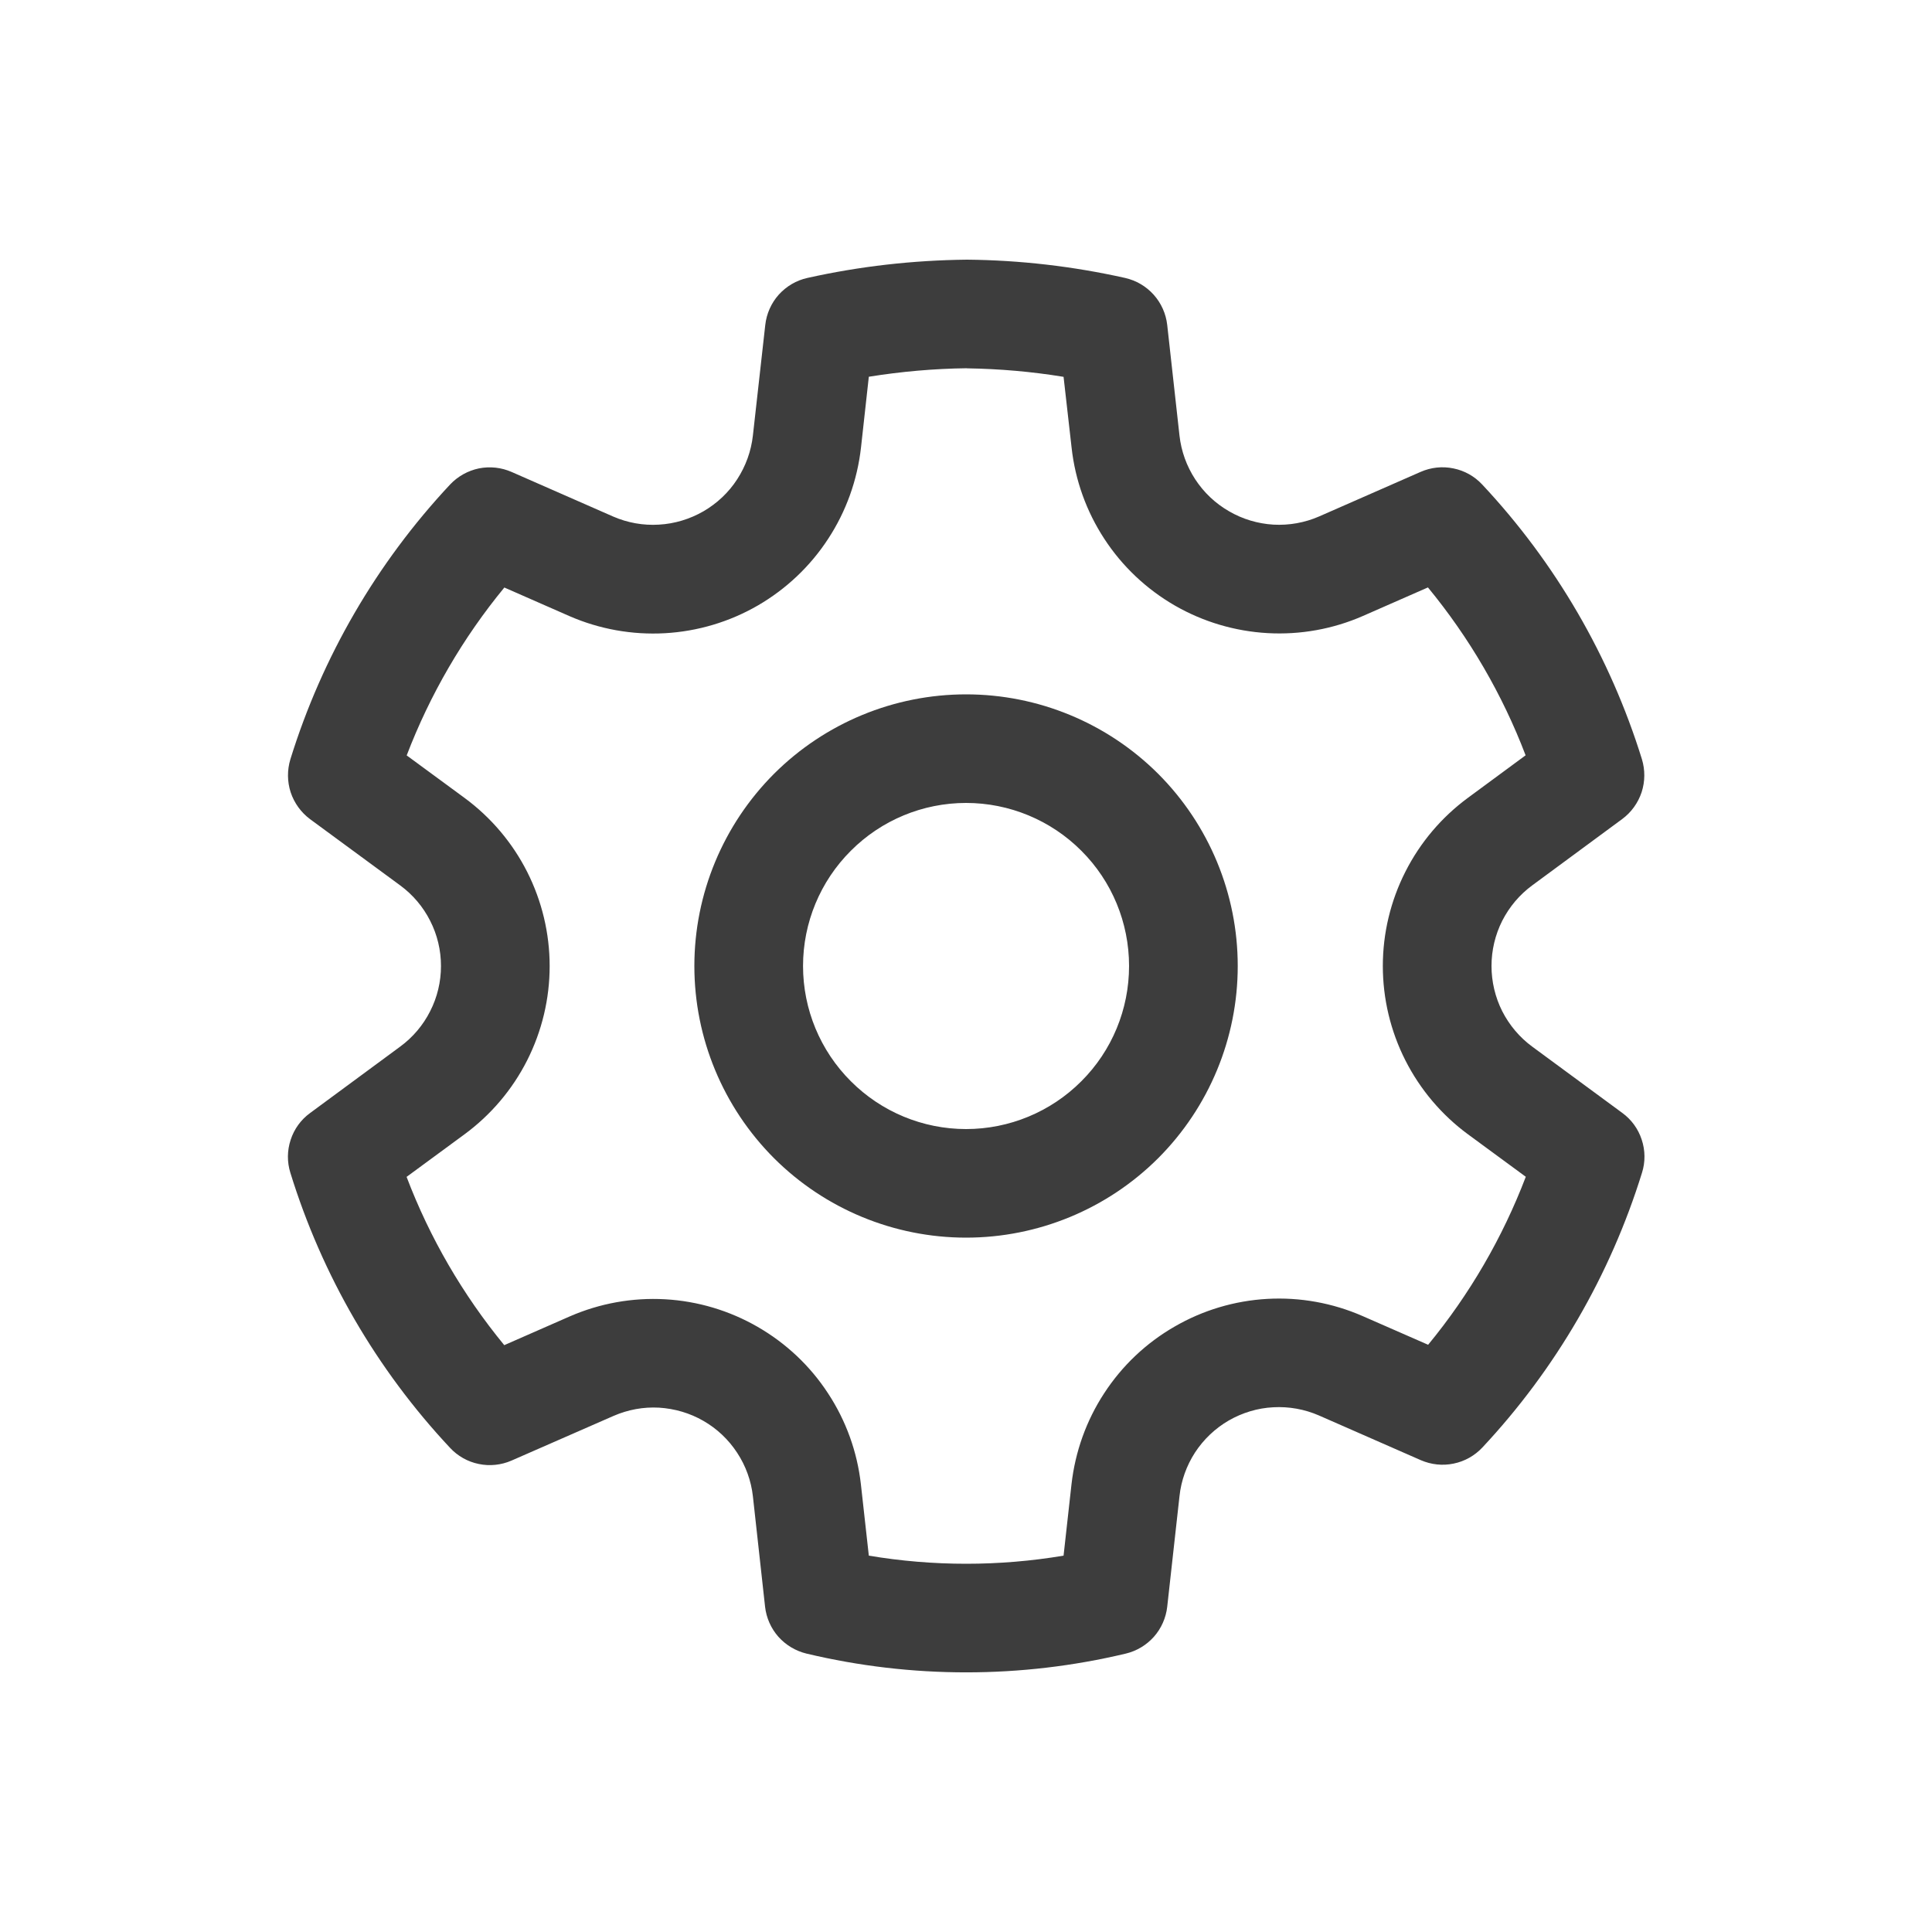 <svg width="20" height="20" viewBox="0 0 20 20" fill="none" xmlns="http://www.w3.org/2000/svg">
<path d="M10.01 2.688C10.56 2.693 11.109 2.757 11.646 2.877C11.761 2.903 11.864 2.963 11.943 3.051C12.021 3.138 12.07 3.248 12.083 3.364L12.21 4.509C12.228 4.671 12.284 4.826 12.373 4.962C12.462 5.098 12.581 5.211 12.722 5.292C12.862 5.374 13.02 5.421 13.182 5.431C13.345 5.44 13.507 5.411 13.656 5.346L14.706 4.885C14.813 4.838 14.932 4.825 15.046 4.849C15.16 4.872 15.264 4.93 15.344 5.016C16.103 5.826 16.668 6.799 16.997 7.859C17.031 7.971 17.03 8.09 16.994 8.201C16.957 8.312 16.887 8.409 16.794 8.478L15.862 9.165C15.731 9.261 15.625 9.387 15.551 9.532C15.478 9.677 15.44 9.837 15.44 10C15.44 10.162 15.478 10.323 15.551 10.468C15.625 10.613 15.731 10.739 15.862 10.835L16.794 11.521C16.889 11.59 16.959 11.687 16.995 11.798C17.032 11.909 17.033 12.029 16.998 12.14C16.669 13.201 16.104 14.174 15.345 14.985C15.266 15.069 15.162 15.128 15.048 15.151C14.934 15.175 14.816 15.162 14.709 15.116L13.654 14.653C13.505 14.588 13.343 14.559 13.181 14.568C13.019 14.576 12.861 14.624 12.72 14.705C12.58 14.786 12.46 14.9 12.371 15.036C12.283 15.172 12.227 15.327 12.21 15.489L12.083 16.633C12.07 16.748 12.022 16.857 11.945 16.944C11.868 17.03 11.767 17.091 11.654 17.118C10.568 17.377 9.436 17.377 8.349 17.118C8.237 17.091 8.135 17.03 8.058 16.944C7.981 16.857 7.933 16.748 7.92 16.633L7.794 15.49C7.776 15.329 7.72 15.174 7.631 15.039C7.542 14.903 7.423 14.79 7.282 14.709C7.142 14.628 6.984 14.582 6.822 14.572C6.66 14.563 6.499 14.593 6.35 14.658L5.295 15.12C5.189 15.166 5.07 15.179 4.956 15.155C4.842 15.132 4.738 15.073 4.659 14.988C3.899 14.177 3.334 13.203 3.006 12.141C2.971 12.03 2.972 11.91 3.009 11.799C3.045 11.688 3.115 11.591 3.21 11.522L4.142 10.835C4.273 10.739 4.38 10.613 4.453 10.468C4.527 10.323 4.565 10.163 4.565 10C4.565 9.837 4.527 9.677 4.453 9.532C4.38 9.387 4.273 9.261 4.142 9.165L3.21 8.48C3.116 8.41 3.046 8.313 3.009 8.202C2.973 8.091 2.972 7.972 3.006 7.86C3.335 6.799 3.9 5.827 4.659 5.016C4.739 4.931 4.843 4.873 4.957 4.849C5.072 4.826 5.19 4.839 5.297 4.886L6.347 5.347C6.496 5.412 6.659 5.441 6.821 5.431C6.983 5.422 7.141 5.374 7.282 5.293C7.423 5.211 7.543 5.098 7.631 4.962C7.72 4.825 7.776 4.67 7.794 4.508L7.922 3.364C7.935 3.247 7.984 3.137 8.062 3.05C8.141 2.963 8.244 2.902 8.359 2.877C8.897 2.757 9.447 2.694 10.01 2.688ZM10.01 3.812C9.67 3.816 9.33 3.846 8.994 3.9L8.913 4.633C8.875 4.97 8.759 5.294 8.573 5.578C8.388 5.862 8.138 6.098 7.845 6.268C7.551 6.438 7.221 6.536 6.883 6.555C6.544 6.574 6.205 6.513 5.895 6.378L5.221 6.082C4.792 6.603 4.451 7.19 4.21 7.82L4.809 8.26C5.082 8.461 5.304 8.723 5.457 9.025C5.61 9.328 5.69 9.662 5.69 10.001C5.69 10.34 5.61 10.674 5.457 10.977C5.304 11.279 5.082 11.541 4.809 11.742L4.209 12.183C4.449 12.815 4.791 13.403 5.22 13.925L5.899 13.627C6.209 13.492 6.547 13.431 6.885 13.45C7.223 13.469 7.551 13.567 7.844 13.736C8.137 13.905 8.387 14.14 8.572 14.424C8.758 14.707 8.874 15.029 8.912 15.366L8.994 16.104C9.661 16.216 10.343 16.216 11.01 16.104L11.092 15.366C11.13 15.029 11.245 14.706 11.431 14.422C11.616 14.138 11.865 13.902 12.159 13.733C12.452 13.563 12.781 13.465 13.119 13.446C13.457 13.427 13.795 13.488 14.106 13.624L14.784 13.921C15.213 13.4 15.554 12.813 15.795 12.182L15.196 11.742C14.923 11.541 14.701 11.278 14.548 10.976C14.395 10.674 14.315 10.339 14.315 10C14.315 9.661 14.395 9.327 14.548 9.025C14.701 8.722 14.923 8.46 15.196 8.259L15.793 7.819C15.553 7.189 15.211 6.602 14.782 6.081L14.11 6.376C13.8 6.512 13.461 6.573 13.123 6.554C12.784 6.535 12.454 6.437 12.161 6.268C11.867 6.098 11.617 5.862 11.432 5.578C11.246 5.294 11.13 4.97 11.093 4.633L11.01 3.901C10.68 3.847 10.346 3.818 10.011 3.813L10.01 3.812ZM10.001 7.188C10.747 7.188 11.462 7.484 11.99 8.011C12.517 8.539 12.813 9.254 12.813 10C12.813 10.746 12.517 11.461 11.99 11.989C11.462 12.516 10.747 12.812 10.001 12.812C9.255 12.812 8.54 12.516 8.012 11.989C7.485 11.461 7.188 10.746 7.188 10C7.188 9.254 7.485 8.539 8.012 8.011C8.54 7.484 9.255 7.188 10.001 7.188ZM10.001 8.312C9.553 8.312 9.124 8.49 8.808 8.807C8.491 9.123 8.313 9.552 8.313 10C8.313 10.448 8.491 10.877 8.808 11.193C9.124 11.51 9.553 11.688 10.001 11.688C10.448 11.688 10.878 11.51 11.194 11.193C11.511 10.877 11.688 10.448 11.688 10C11.688 9.552 11.511 9.123 11.194 8.807C10.878 8.49 10.448 8.312 10.001 8.312Z" fill="#3D3D3D"/>
</svg>
